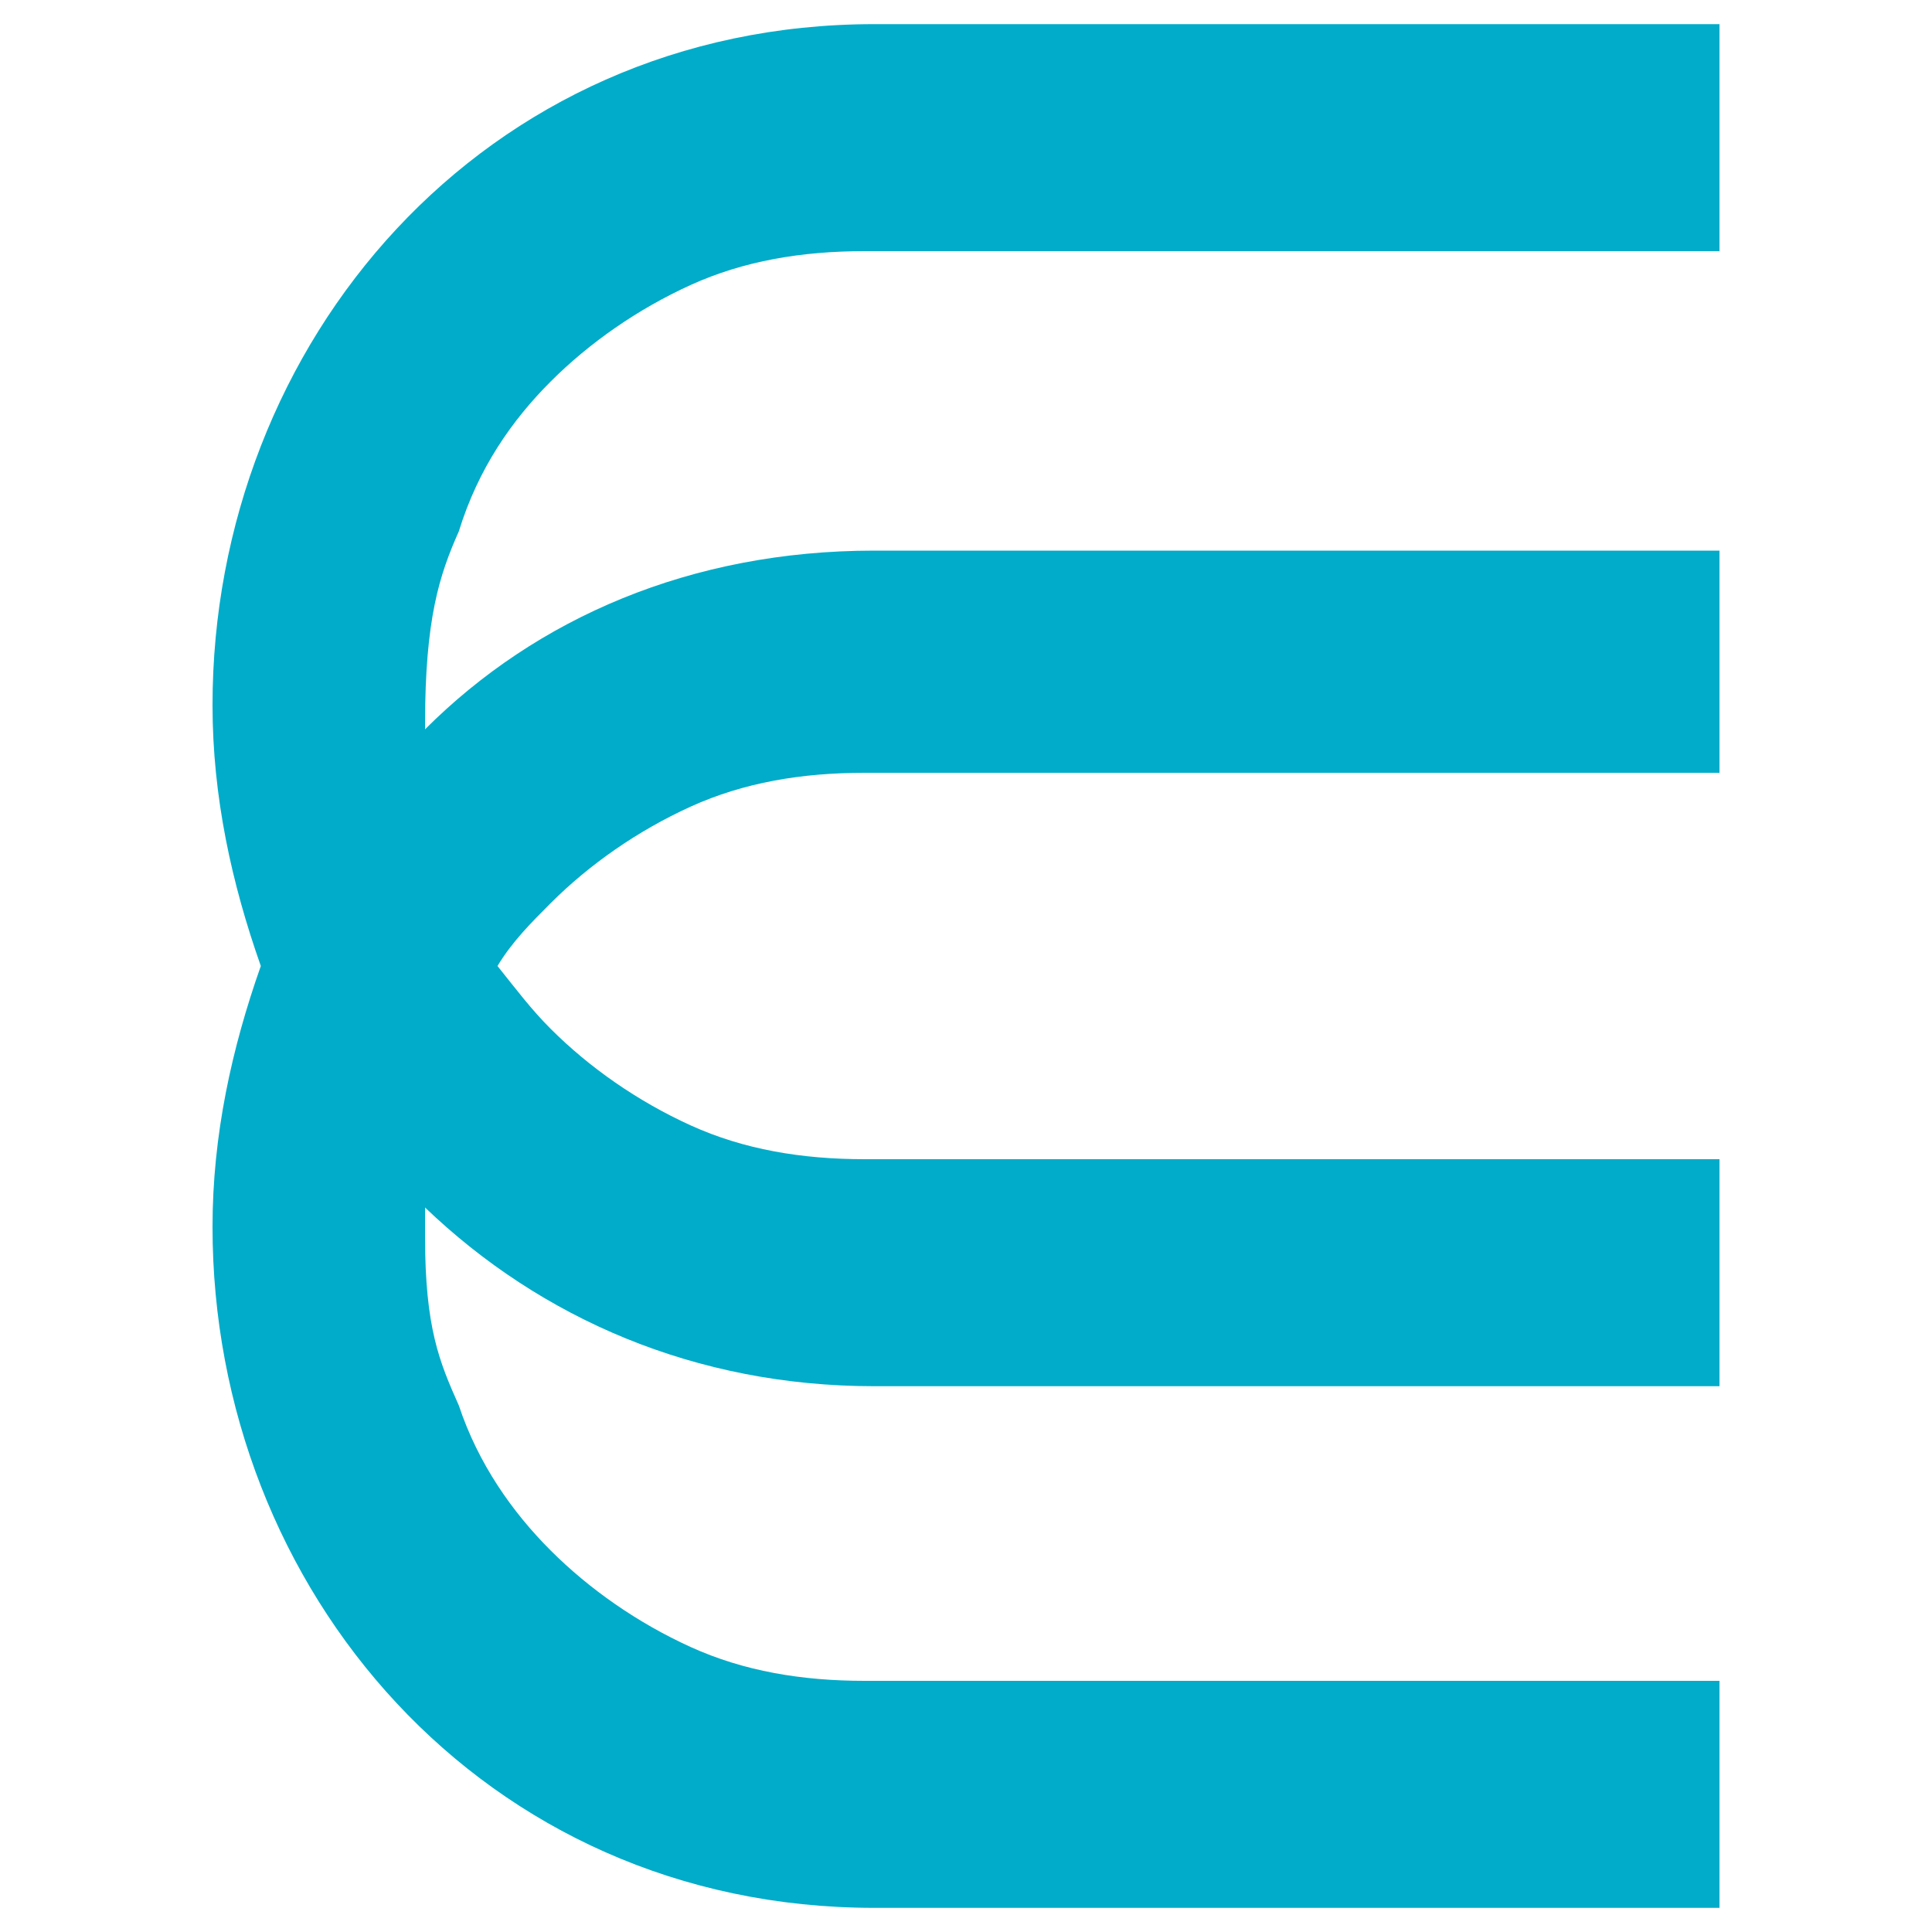 <?xml version="1.0" encoding="utf-8"?>
<!-- Generator: Adobe Illustrator 26.5.0, SVG Export Plug-In . SVG Version: 6.00 Build 0)  -->
<svg version="1.1" id="Capa_1" xmlns="http://www.w3.org/2000/svg" xmlns:xlink="http://www.w3.org/1999/xlink" x="0px" y="0px"
	 viewBox="0 0 40 40" style="enable-background:new 0 0 40 40;" xml:space="preserve">
<style type="text/css">
	.st0{display:none;}
	.st1{display:inline;}
	.st2{fill:#D59F31;}
	.st3{fill:#00ACC9;}
</style>
<g id="Layer_1" class="st0">
	<g class="st1">
		<path class="st2" d="M-29.6-60.4h59.3V30c0,16.2-13.3,29.3-29.7,29.3S-29.7,46.2-29.7,30L-29.6-60.4L-29.6-60.4z"/>
		<path class="st2" d="M105,77.1c-24.4,0-46.1-11.6-59.7-29.6c-7.4,17.4-24.7,29.6-45,29.6c-26.9,0-48.8-21.6-48.8-48.2v-89.3h-23.7
			v89.1c0,39.6,32.5,71.7,72.6,71.7h111.7V76.8C109.7,77,107.4,77.1,105,77.1"/>
		<path class="st2" d="M67.7-60.4H45.1v20C51.2-48.5,58.9-55.3,67.7-60.4"/>
		<path class="st2" d="M112.1,41.1c-2.3,0.4-4.6,0.6-7,0.6c-21.4,0-38.8-17.2-38.8-38.3c0-21.2,17.4-38.3,38.8-38.3
			c2.4,0,4.8,0.2,7,0.6v-17.8c-2.3-0.3-4.7-0.4-7-0.4c-31.3,0-56.6,25-56.6,55.9s25.3,55.9,56.6,55.9c2.4,0,4.7-0.2,7-0.4V41.1z"/>
		<path class="st2" d="M112.1,16.5c-2.1,1.1-4.5,1.7-7,1.7c-8.3,0-15-6.7-15-14.9s6.7-14.9,15-14.9c2.5,0,4.9,0.6,7,1.7v-13.5
			c-2.3-0.6-4.6-0.9-7-0.9c-15.5,0-28,12.4-28,27.7s12.5,27.7,28,27.7c2.4,0,4.8-0.3,7-0.9V16.5z"/>
		<path class="st2" d="M112.2,3.4c0,4-3.2,7.2-7.2,7.2s-7.2-3.2-7.2-7.2s3.2-7.2,7.2-7.2C109-3.8,112.2-0.5,112.2,3.4"/>
	</g>
</g>
<g id="Layer_2">
	<g>
		<g>
			<g>
				<path class="st3" d="M11.4,7.9c0.8-0.8,1.8-1.5,2.9-2c1.1-0.5,2.3-0.7,3.6-0.7h17.7V0.5H18.1C10,0.5,4.4,7.1,4.4,14.6
					c0,1.9,0.4,3.7,1,5.4c-0.6,1.7-1,3.5-1,5.4c0,7.5,5.6,14.1,13.7,14.1h17.5v-4.7H17.9c-1.3,0-2.5-0.2-3.6-0.7s-2.1-1.2-2.9-2
					c-0.8-0.8-1.5-1.8-1.9-3c-0.4-0.9-0.7-1.6-0.7-3.5c0-0.2,0-0.4,0-0.6c2.4,2.3,5.6,3.7,9.3,3.7h17.5v-4.7H17.9
					c-1.3,0-2.5-0.2-3.6-0.7c-1.1-0.5-2.1-1.2-2.9-2c-0.4-0.4-0.7-0.8-1.1-1.3c0.3-0.5,0.7-0.9,1.1-1.3c0.8-0.8,1.8-1.5,2.9-2
					c1.1-0.5,2.3-0.7,3.6-0.7h17.7v-4.6H18.1c-3.8,0-7,1.4-9.3,3.7c0,0,0-0.1,0-0.1c0-2.2,0.3-3.1,0.7-4C9.9,9.7,10.6,8.7,11.4,7.9z
					"/>
			</g>
		</g>
	</g>
</g>
</svg>
